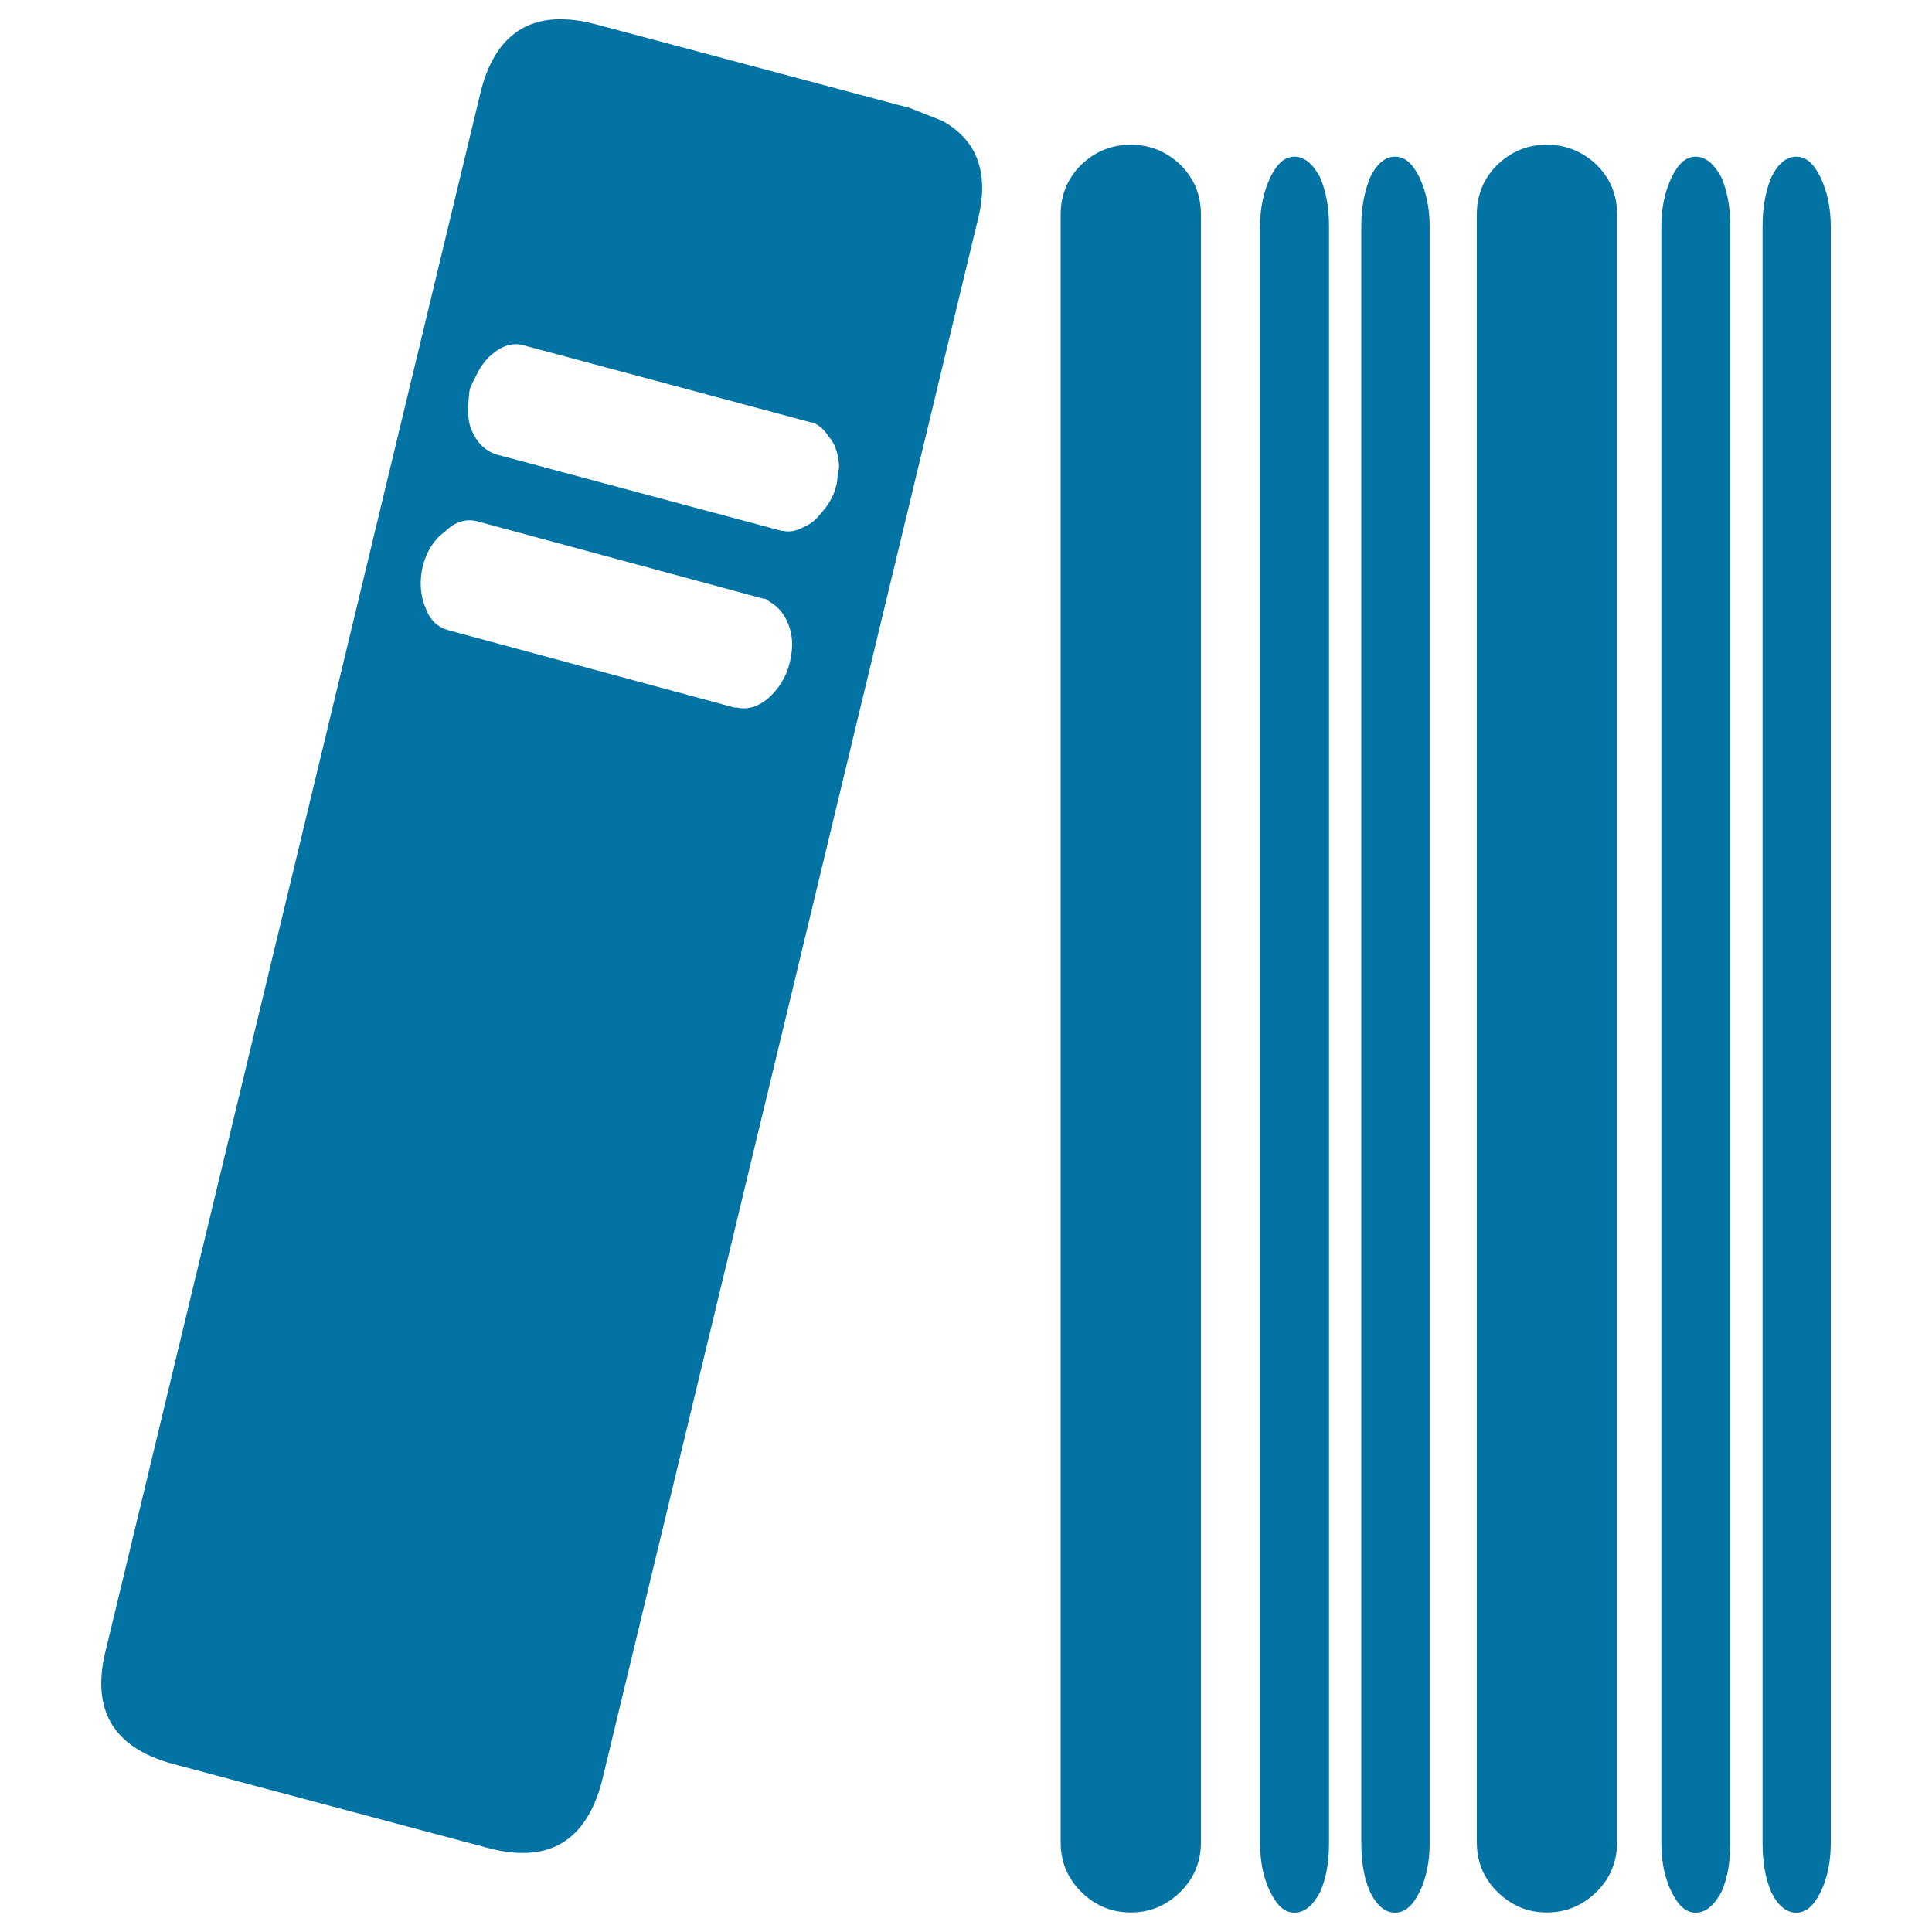 <svg xmlns="http://www.w3.org/2000/svg" viewBox="0 0 1000 1000" style="fill:#0273a2">
<title>Examination And Approval SVG icons</title>
<path d="M487.9,62.6l-16.7-6.6L308.1,12.5c-31-8.1-50.8,3.1-59,33.8L55,853.1c-8.2,31.4,3.1,51.2,34.1,59.8l163,43.5c31.5,8.5,51.3-3.1,59.5-34.6l194.1-806.3C512.4,90.6,506.5,73.1,487.9,62.6z M408.7,343.3c-1.9,7.4-5.8,13.6-11.6,18.6c-5.4,4.3-10.8,5.5-15.8,4.3c0,0-0.1,0-0.1,0l0,0H380h0l-147.9-40c-5.8-1.6-9.7-5.4-12-12c-1.4-3.3-2.1-6.8-2.3-10.4c-0.2-3.6,0.2-7.3,1.1-11c2-7.7,5.8-13.6,11.7-17.9c5-5,10.9-6.6,16.7-5l147.9,40h0.8c1,0.4,1.7,1.2,2.6,1.7c3.7,2.2,6.9,5.4,9.1,10.7c1.4,3.1,2.1,6.4,2.3,9.9C410.1,335.7,409.7,339.4,408.7,343.3z M433.6,245.7c-0.2,2.1-0.2,4.1-0.9,6.3c-1.4,5.3-4.2,9.7-7.6,13.5c-1.3,1.5-2.5,3.1-4.1,4.3c-1.6,1.4-3.2,2.1-4.8,2.9c-3.6,1.9-7.2,2.9-10.7,2.1l-0.8,0l-147.9-39.6c-5.8-1.9-10.1-6.2-12.8-12.8c-1.9-4.7-2-9.7-1.5-14.8c0.2-2,0.2-4,0.7-6.2c0.7-2.2,1.8-4,2.7-5.9c2.3-4.9,5.1-9.2,9-12.3c5.5-4.6,11.3-6.2,17.1-4.2L420,218.7h0.7c3.3,1.3,5.9,3.8,8,6.9c1.2,1.6,2.4,3.1,3.3,5.1c1.4,3.3,2.1,6.7,2.3,10.2C434.4,242.5,433.8,244.1,433.6,245.7z"/><path d="M709.3,91.6c-3.1,7.4-4.7,15.9-4.7,25.6v836.7c0,10.1,1.5,18.6,4.7,25.7c3.5,6.9,7.7,10.4,12.8,10.4c5.1,0,9-3.5,12.5-10.4c3.5-7,5.4-15.6,5.4-25.7l0-836.7c0-9.7-1.9-18.3-5.4-25.6c-3.5-7-7.4-10.5-12.5-10.5C717,81.1,712.8,84.6,709.3,91.6"/><path d="M687.9,117.2c0-9.7-1.5-18.2-4.7-25.6c-3.9-7-8.1-10.5-13.2-10.5c-5,0-8.9,3.5-12.4,10.5c-3.5,7.4-5.4,15.9-5.4,25.6v836.7c0,10.1,1.9,18.6,5.4,25.6c3.5,7,7.4,10.5,12.4,10.5c5.1,0,9.4-3.5,13.2-10.5c3.2-7,4.7-15.6,4.7-25.6V117.2z"/><path d="M916.9,91.6c-3.1,7.4-4.6,15.9-4.6,25.6v836.7c0,10.1,1.5,18.6,4.6,25.7c3.5,6.9,7.8,10.4,12.8,10.4c5.1,0,9-3.5,12.5-10.4c3.5-7,5.4-15.6,5.4-25.7V117.2c0-9.7-1.9-18.3-5.4-25.6c-3.5-7-7.3-10.5-12.5-10.5C924.7,81.1,920.4,84.6,916.9,91.6"/><path d="M895.6,117.2c0-9.7-1.5-18.2-4.7-25.6c-3.9-7-8.2-10.5-13.2-10.5c-5,0-8.9,3.5-12.4,10.5c-3.5,7.4-5.4,15.9-5.4,25.6v836.7c0,10.1,1.9,18.6,5.4,25.6c3.5,7,7.4,10.5,12.4,10.5c5,0,9.3-3.5,13.2-10.5c3.2-7,4.7-15.6,4.7-25.6V117.2z"/><path d="M611.1,85.4c-7.4-7-15.9-10.5-25.7-10.5c-10.1,0-18.6,3.5-25.9,10.5c-7,7-10.5,15.6-10.5,25.6v842.5c0,10.1,3.5,18.6,10.5,25.6c7.3,7.3,15.9,10.8,25.9,10.8c9.8,0,18.3-3.5,25.7-10.8c7-7,10.5-15.6,10.5-25.6l0-842.5C621.6,100.9,618.1,92.4,611.1,85.4"/><path d="M774.9,85.4c-7,7-10.5,15.6-10.5,25.6l0,842.5c0,10.1,3.5,18.6,10.5,25.6c7.4,7.3,15.9,10.8,25.6,10.8c10.1,0,18.6-3.5,26-10.8c7-7,10.5-15.6,10.5-25.6l0-842.5c0-10.1-3.5-18.6-10.5-25.6c-7.4-7-15.9-10.5-26-10.5C790.7,74.9,782.2,78.4,774.9,85.4"/>
</svg>